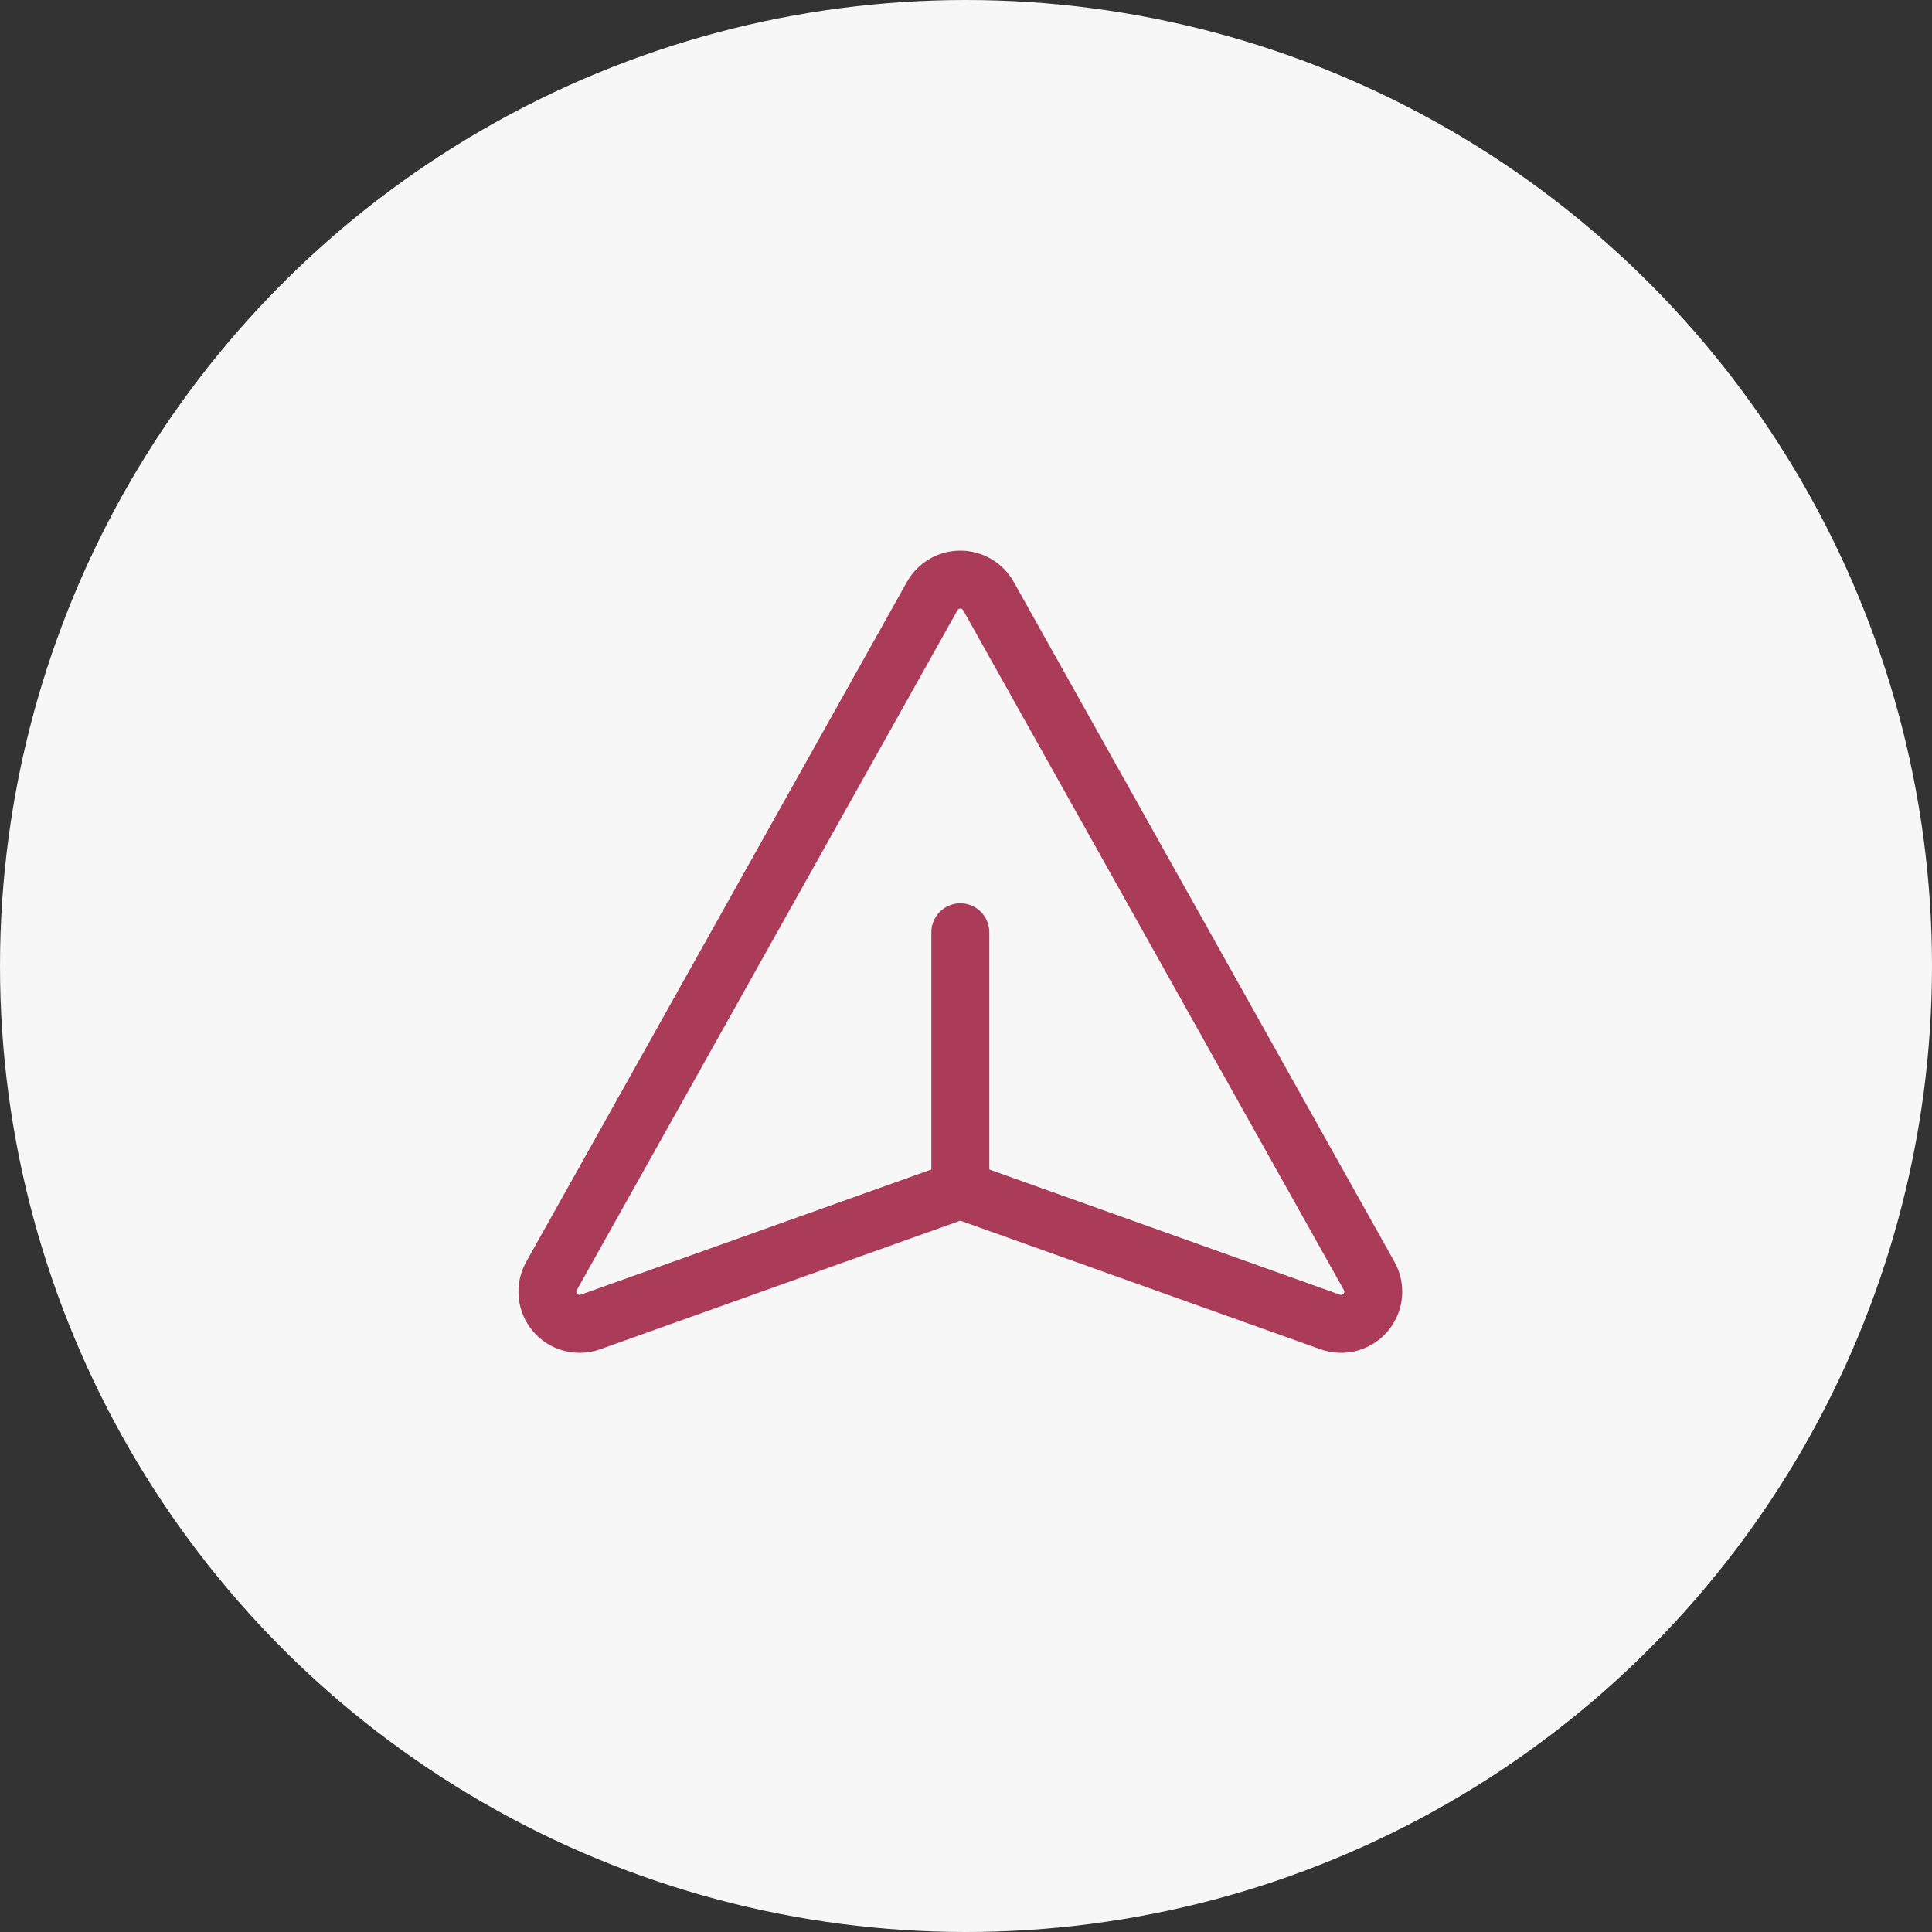 <svg width="60" height="60" viewBox="0 0 60 60" fill="none" xmlns="http://www.w3.org/2000/svg">
<rect x="0" y="0" width="60" height="60" fill="#333333" stroke="none"/>
<circle cx="30" cy="30" r="30" fill="#F7F7F7"/>
<path d="M28.951 18.511L17.128 39.626C17.028 39.803 16.985 40.007 17.005 40.21C17.024 40.413 17.105 40.604 17.236 40.76C17.368 40.915 17.543 41.027 17.74 41.08C17.937 41.133 18.145 41.125 18.336 41.056L29.488 37.074C29.705 36.996 29.943 36.996 30.16 37.074L41.312 41.056C41.504 41.125 41.712 41.133 41.908 41.08C42.105 41.027 42.281 40.915 42.412 40.76C42.543 40.604 42.624 40.413 42.644 40.21C42.663 40.007 42.62 39.803 42.521 39.626L30.697 18.511C30.61 18.356 30.483 18.227 30.33 18.137C30.176 18.047 30.002 18 29.824 18C29.646 18 29.472 18.047 29.318 18.137C29.165 18.227 29.038 18.356 28.951 18.511V18.511Z" stroke="#AB3C59" stroke-width="1.8" stroke-linecap="round" stroke-linejoin="round"/>
<path d="M29.824 36.953V28.953" stroke="#AB3C59" stroke-width="1.8" stroke-linecap="round" stroke-linejoin="round"/>
</svg>
